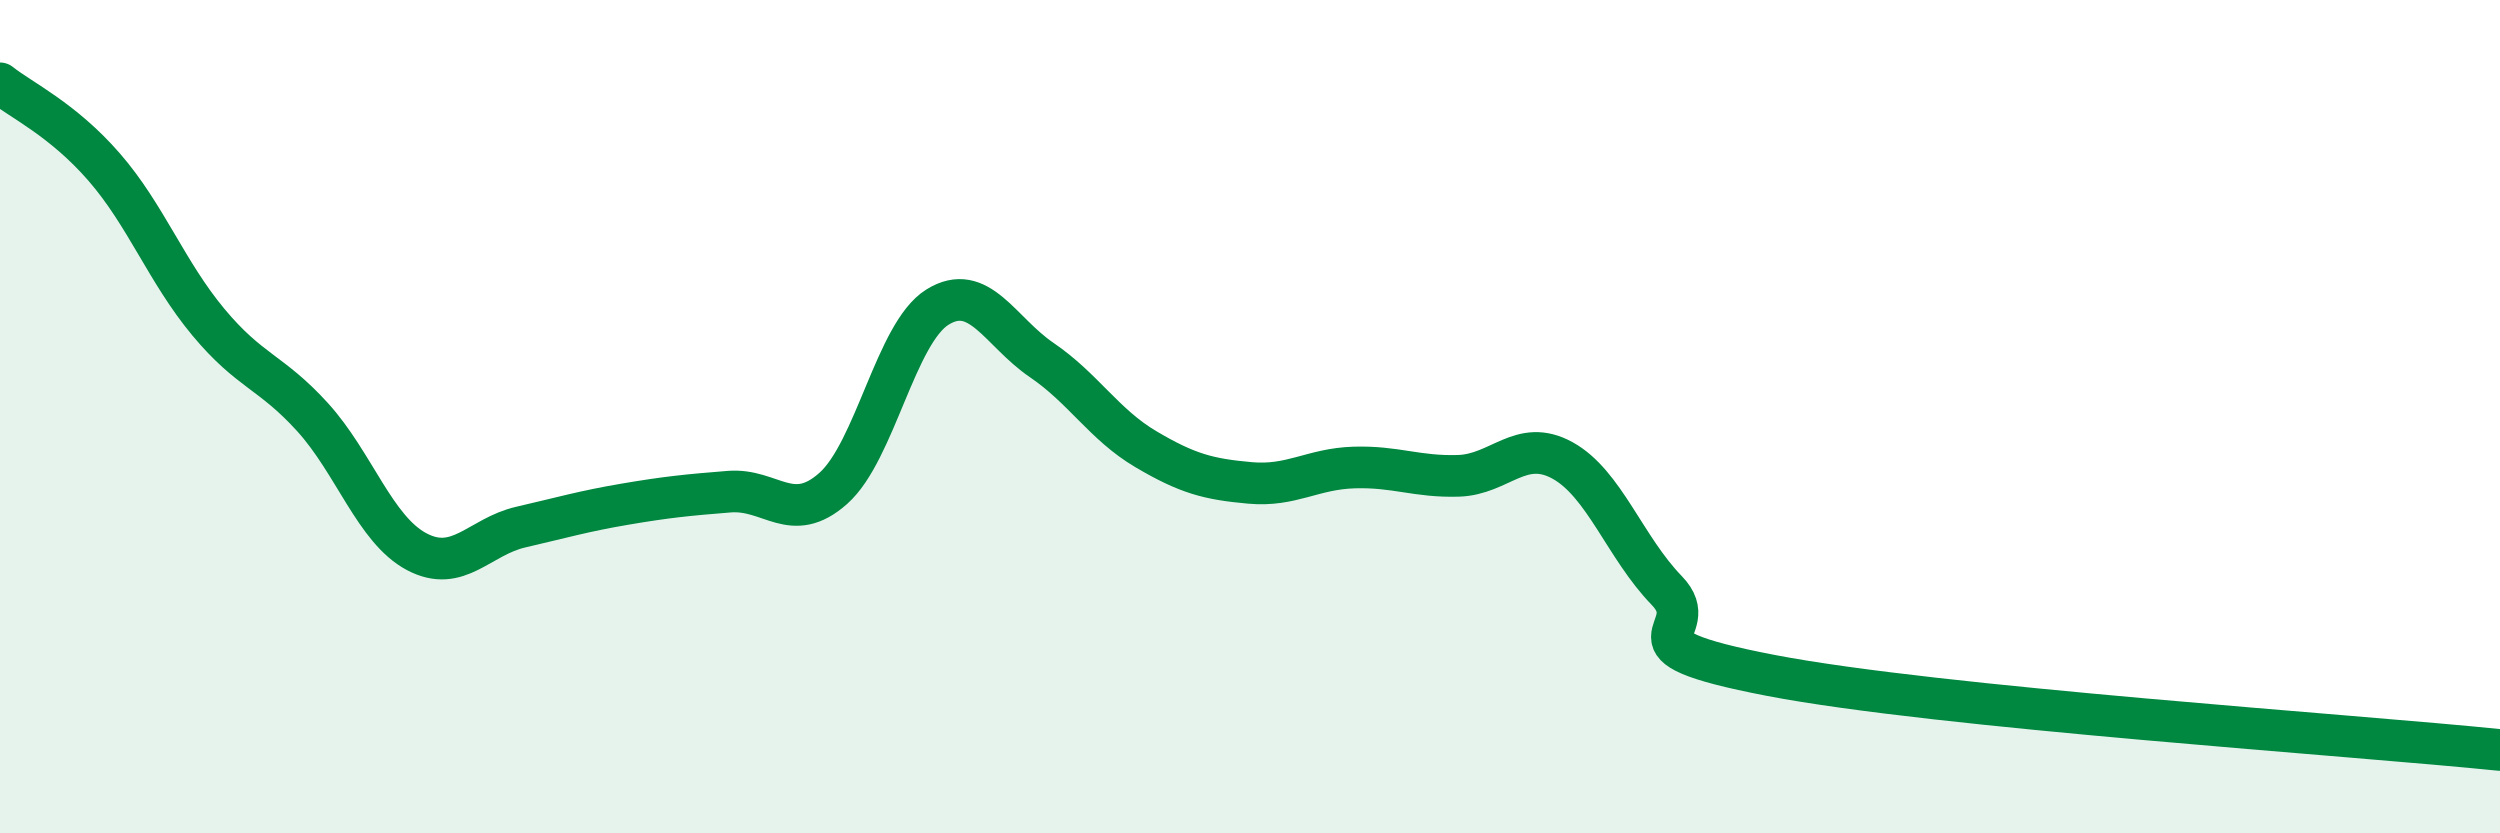
    <svg width="60" height="20" viewBox="0 0 60 20" xmlns="http://www.w3.org/2000/svg">
      <path
        d="M 0,2 C 0.5,2.4 1.5,2.86 2.5,4.01 C 3.5,5.16 4,6.53 5,7.73 C 6,8.93 6.5,8.91 7.5,10.01 C 8.5,11.11 9,12.71 10,13.24 C 11,13.77 11.5,12.88 12.5,12.65 C 13.5,12.42 14,12.27 15,12.1 C 16,11.93 16.5,11.88 17.5,11.8 C 18.5,11.72 19,12.61 20,11.72 C 21,10.83 21.5,7.99 22.5,7.37 C 23.5,6.75 24,7.96 25,8.64 C 26,9.32 26.5,10.19 27.5,10.78 C 28.5,11.37 29,11.5 30,11.59 C 31,11.68 31.5,11.25 32.5,11.22 C 33.5,11.19 34,11.45 35,11.42 C 36,11.39 36.5,10.5 37.5,11.05 C 38.5,11.6 39,13.14 40,14.17 C 41,15.2 38.5,15.44 42.5,16.21 C 46.5,16.98 56.5,17.64 60,18L60 20L0 20Z"
        fill="#008740"
        opacity="0.1"
        stroke-linecap="round"
        stroke-linejoin="round"
      />
      <path
        d="M 0,2 C 0.5,2.4 1.5,2.86 2.5,4.01 C 3.5,5.16 4,6.53 5,7.73 C 6,8.93 6.5,8.91 7.5,10.01 C 8.5,11.11 9,12.71 10,13.24 C 11,13.77 11.5,12.88 12.5,12.65 C 13.5,12.42 14,12.27 15,12.1 C 16,11.93 16.5,11.88 17.5,11.8 C 18.5,11.72 19,12.61 20,11.72 C 21,10.83 21.5,7.99 22.5,7.37 C 23.5,6.75 24,7.96 25,8.64 C 26,9.32 26.5,10.19 27.5,10.78 C 28.5,11.37 29,11.5 30,11.59 C 31,11.68 31.5,11.25 32.5,11.22 C 33.5,11.19 34,11.45 35,11.42 C 36,11.39 36.5,10.5 37.5,11.05 C 38.5,11.6 39,13.14 40,14.17 C 41,15.2 38.5,15.44 42.5,16.21 C 46.5,16.98 56.5,17.64 60,18"
        stroke="#008740"
        stroke-width="1"
        fill="none"
        stroke-linecap="round"
        stroke-linejoin="round"
      />
    </svg>
  